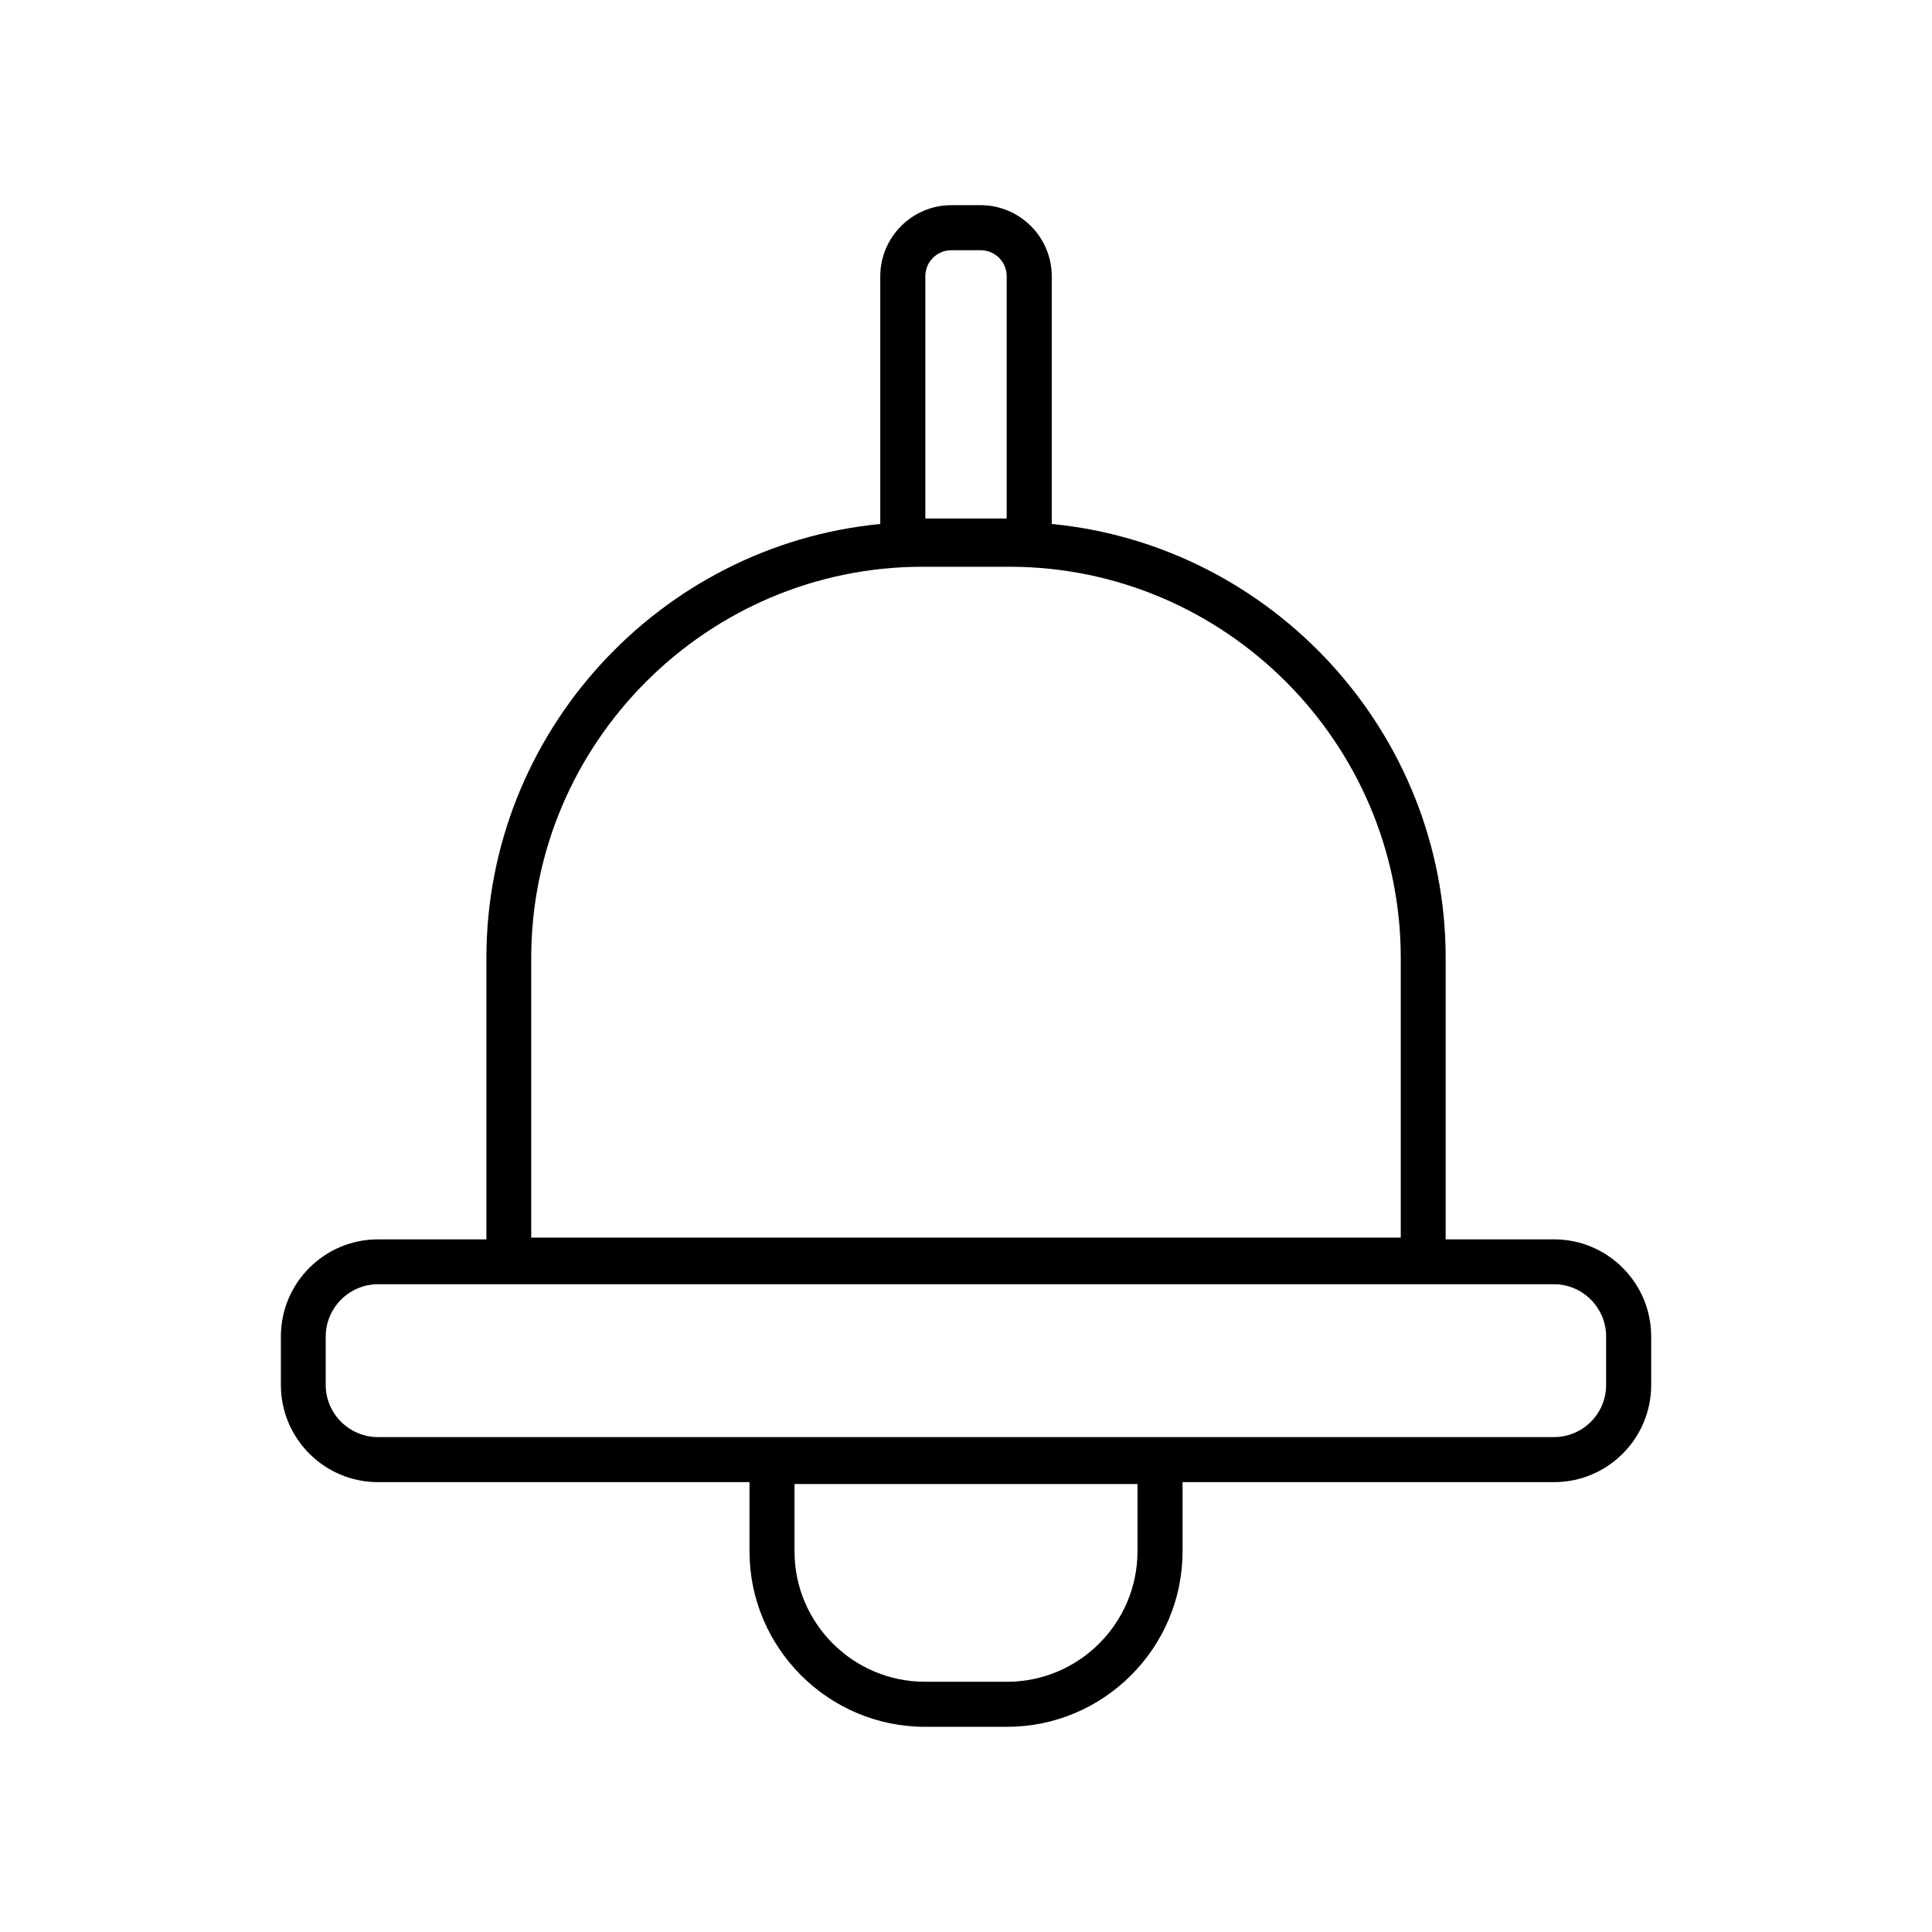 <?xml version="1.0" encoding="UTF-8"?>
<!-- Uploaded to: SVG Repo, www.svgrepo.com, Generator: SVG Repo Mixer Tools -->
<svg fill="#000000" width="800px" height="800px" version="1.1" viewBox="144 144 512 512" xmlns="http://www.w3.org/2000/svg">
 <path d="m377.28 282.86v-65.645c0-10.379 8.465-18.844 18.844-18.844h7.758c10.379 0 18.844 8.465 18.844 18.844v65.645c58.391 5.644 104.39 55.219 104.39 115.02v74.562h28.719c14.207 0 25.746 11.539 25.746 25.746v12.848c0 14.207-11.539 25.746-25.746 25.746h-98.445v18.34c0 25.594-20.906 46.5-46.5 46.5h-21.766c-25.594 0-46.5-20.906-46.5-46.5v-18.34h-98.445c-14.207 0-25.746-11.539-25.746-25.746v-12.848c0-14.207 11.539-25.746 25.746-25.746h28.719v-74.562c0-59.801 45.996-109.38 104.39-115.02zm11.184 11.336h23.074c57.031 0 103.68 46.652 103.68 103.68v74.109h-230.44v-74.109c0-57.031 46.652-103.68 103.68-103.68zm56.98 243.09v17.836c0 19.043-15.516 34.562-34.562 34.562h-21.766c-19.043 0-34.562-15.516-34.562-34.562v-17.836zm-201.27-52.949h311.66c7.609 0 13.805 6.246 13.805 13.855v12.848c0 7.609-6.195 13.805-13.805 13.805h-311.66c-7.609 0-13.855-6.195-13.855-13.805v-12.848c0-7.609 6.246-13.855 13.855-13.855zm151.95-274.02h7.758c3.828 0 6.902 3.074 6.902 6.902v64.184h-21.562v-64.184c0-3.828 3.074-6.902 6.902-6.902z" fill-rule="evenodd"/>
</svg>